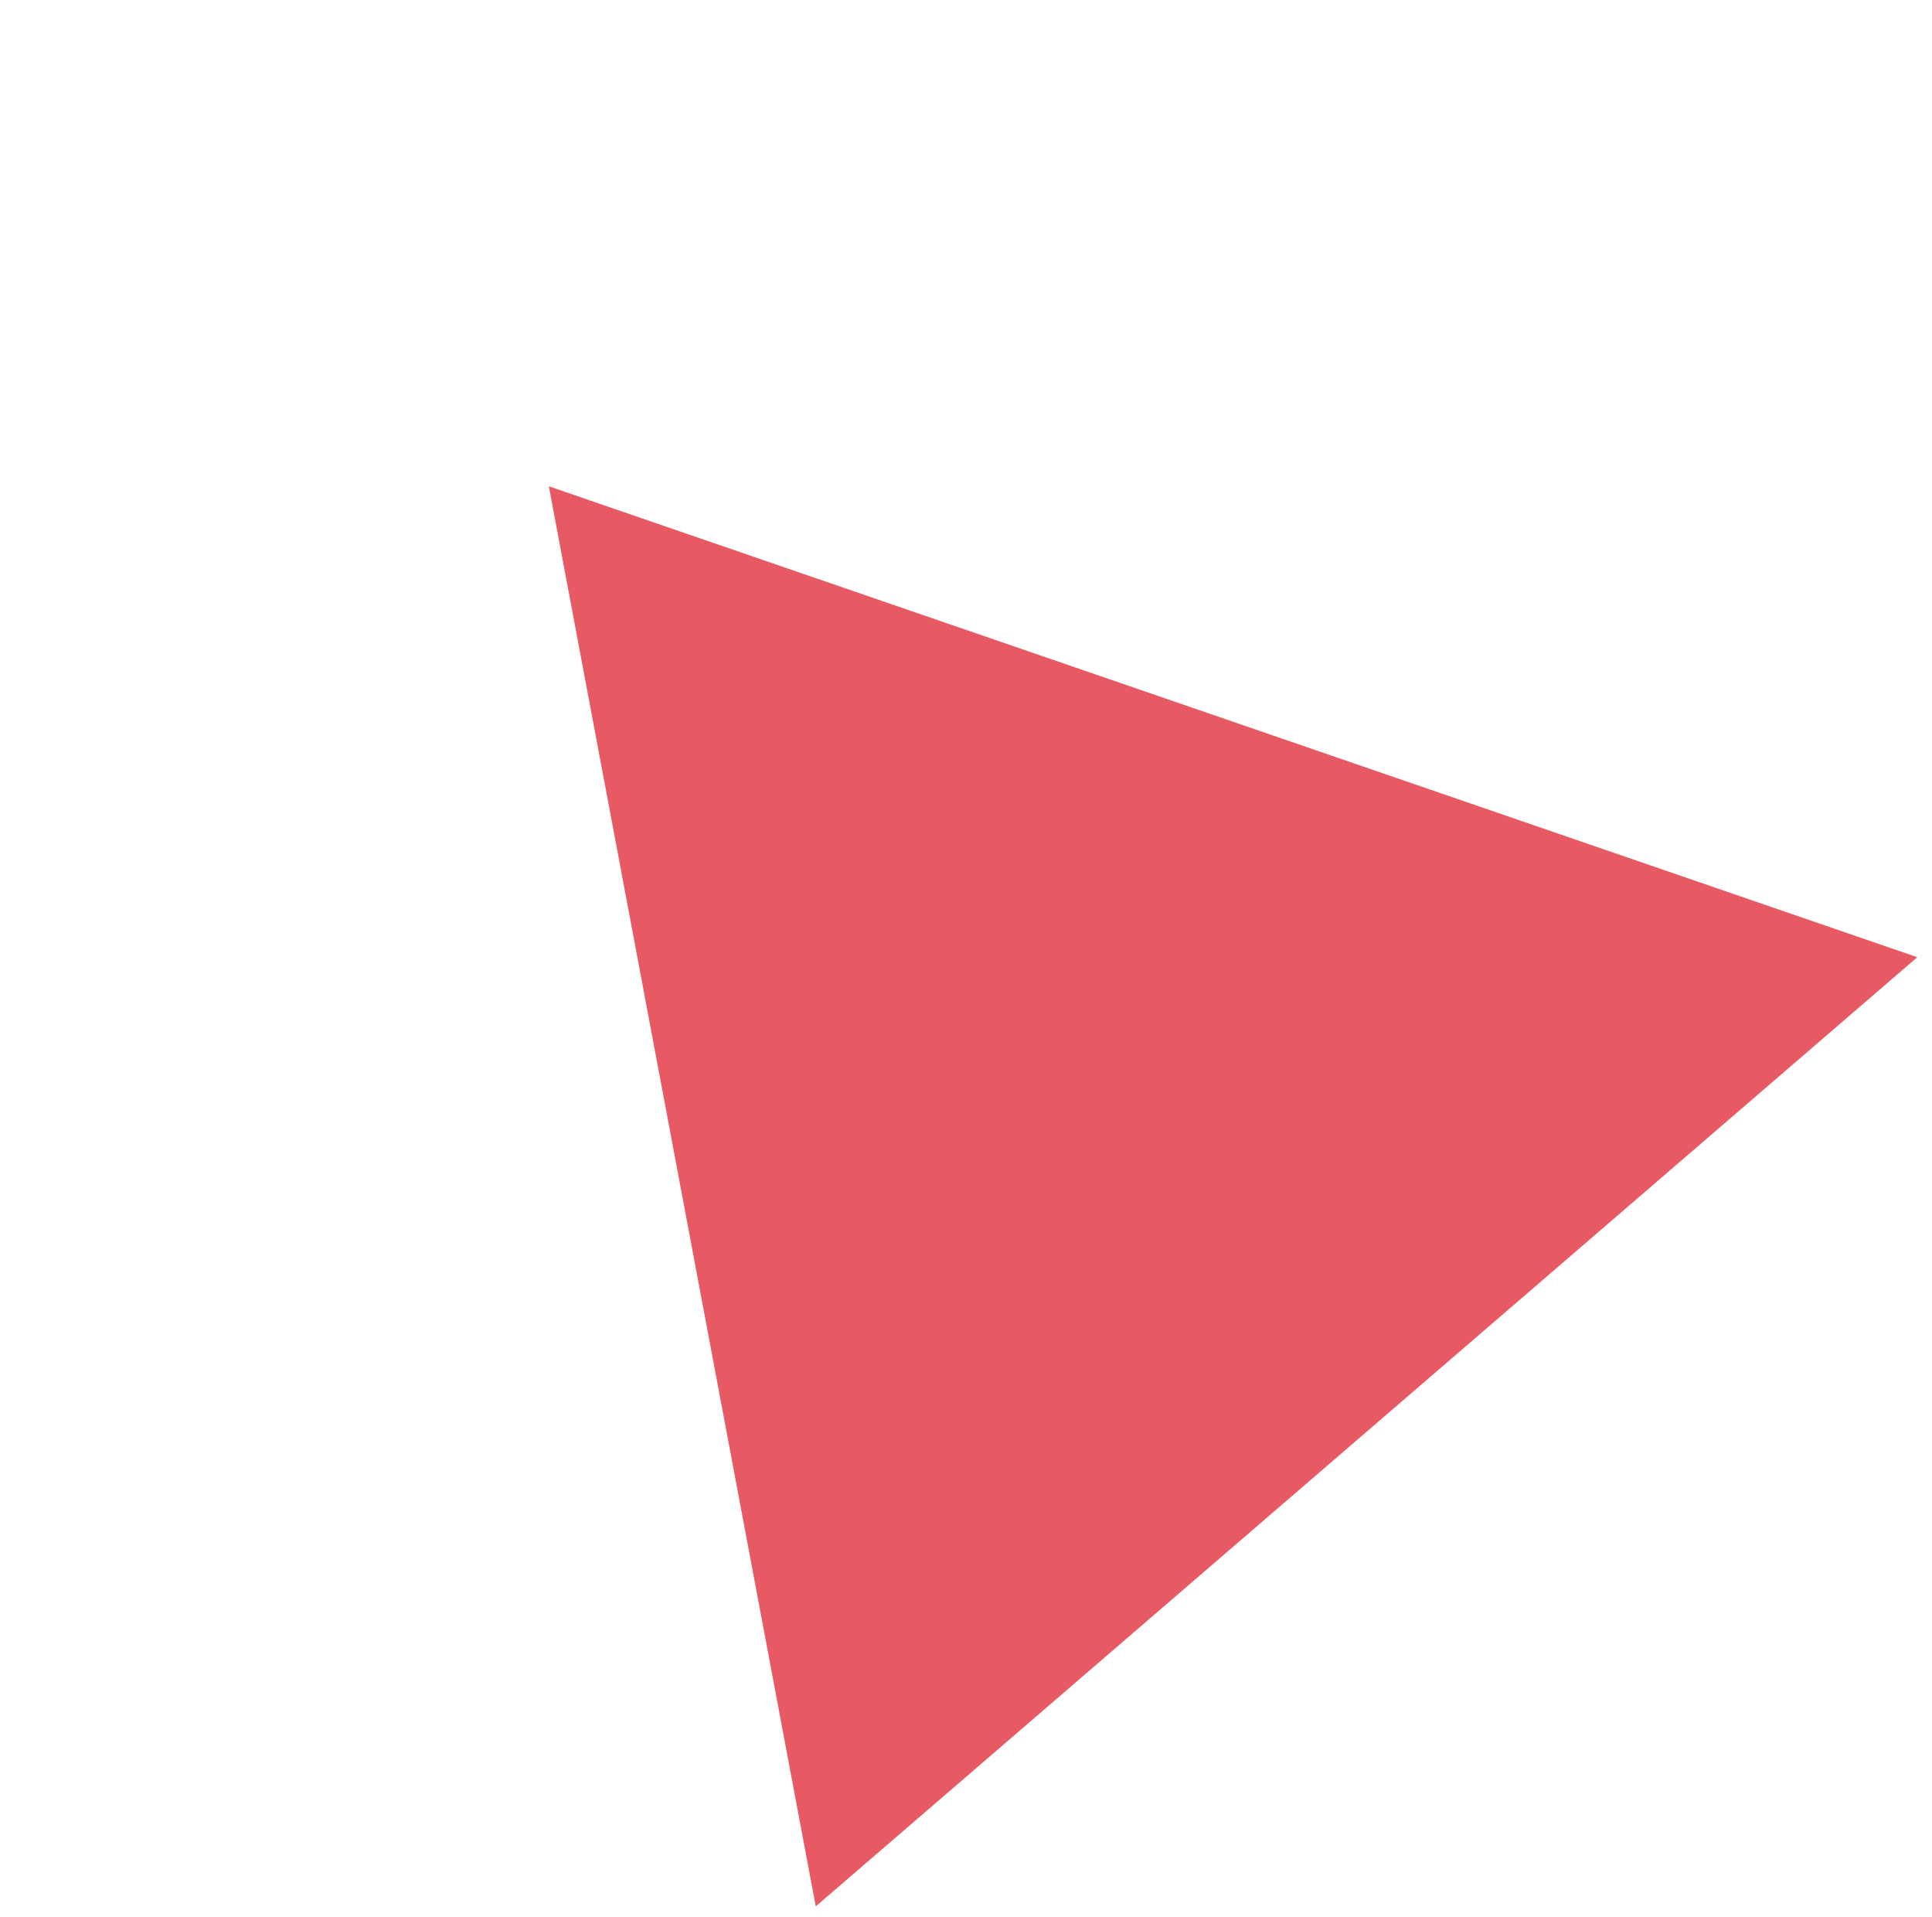 <?xml version="1.0" encoding="UTF-8"?> <svg xmlns="http://www.w3.org/2000/svg" width="126" height="125" viewBox="0 0 126 125" fill="none"> <path d="M53.202 124.3L35.794 31.708L125.042 62.412L53.202 124.3Z" fill="#E75A64"></path> </svg> 